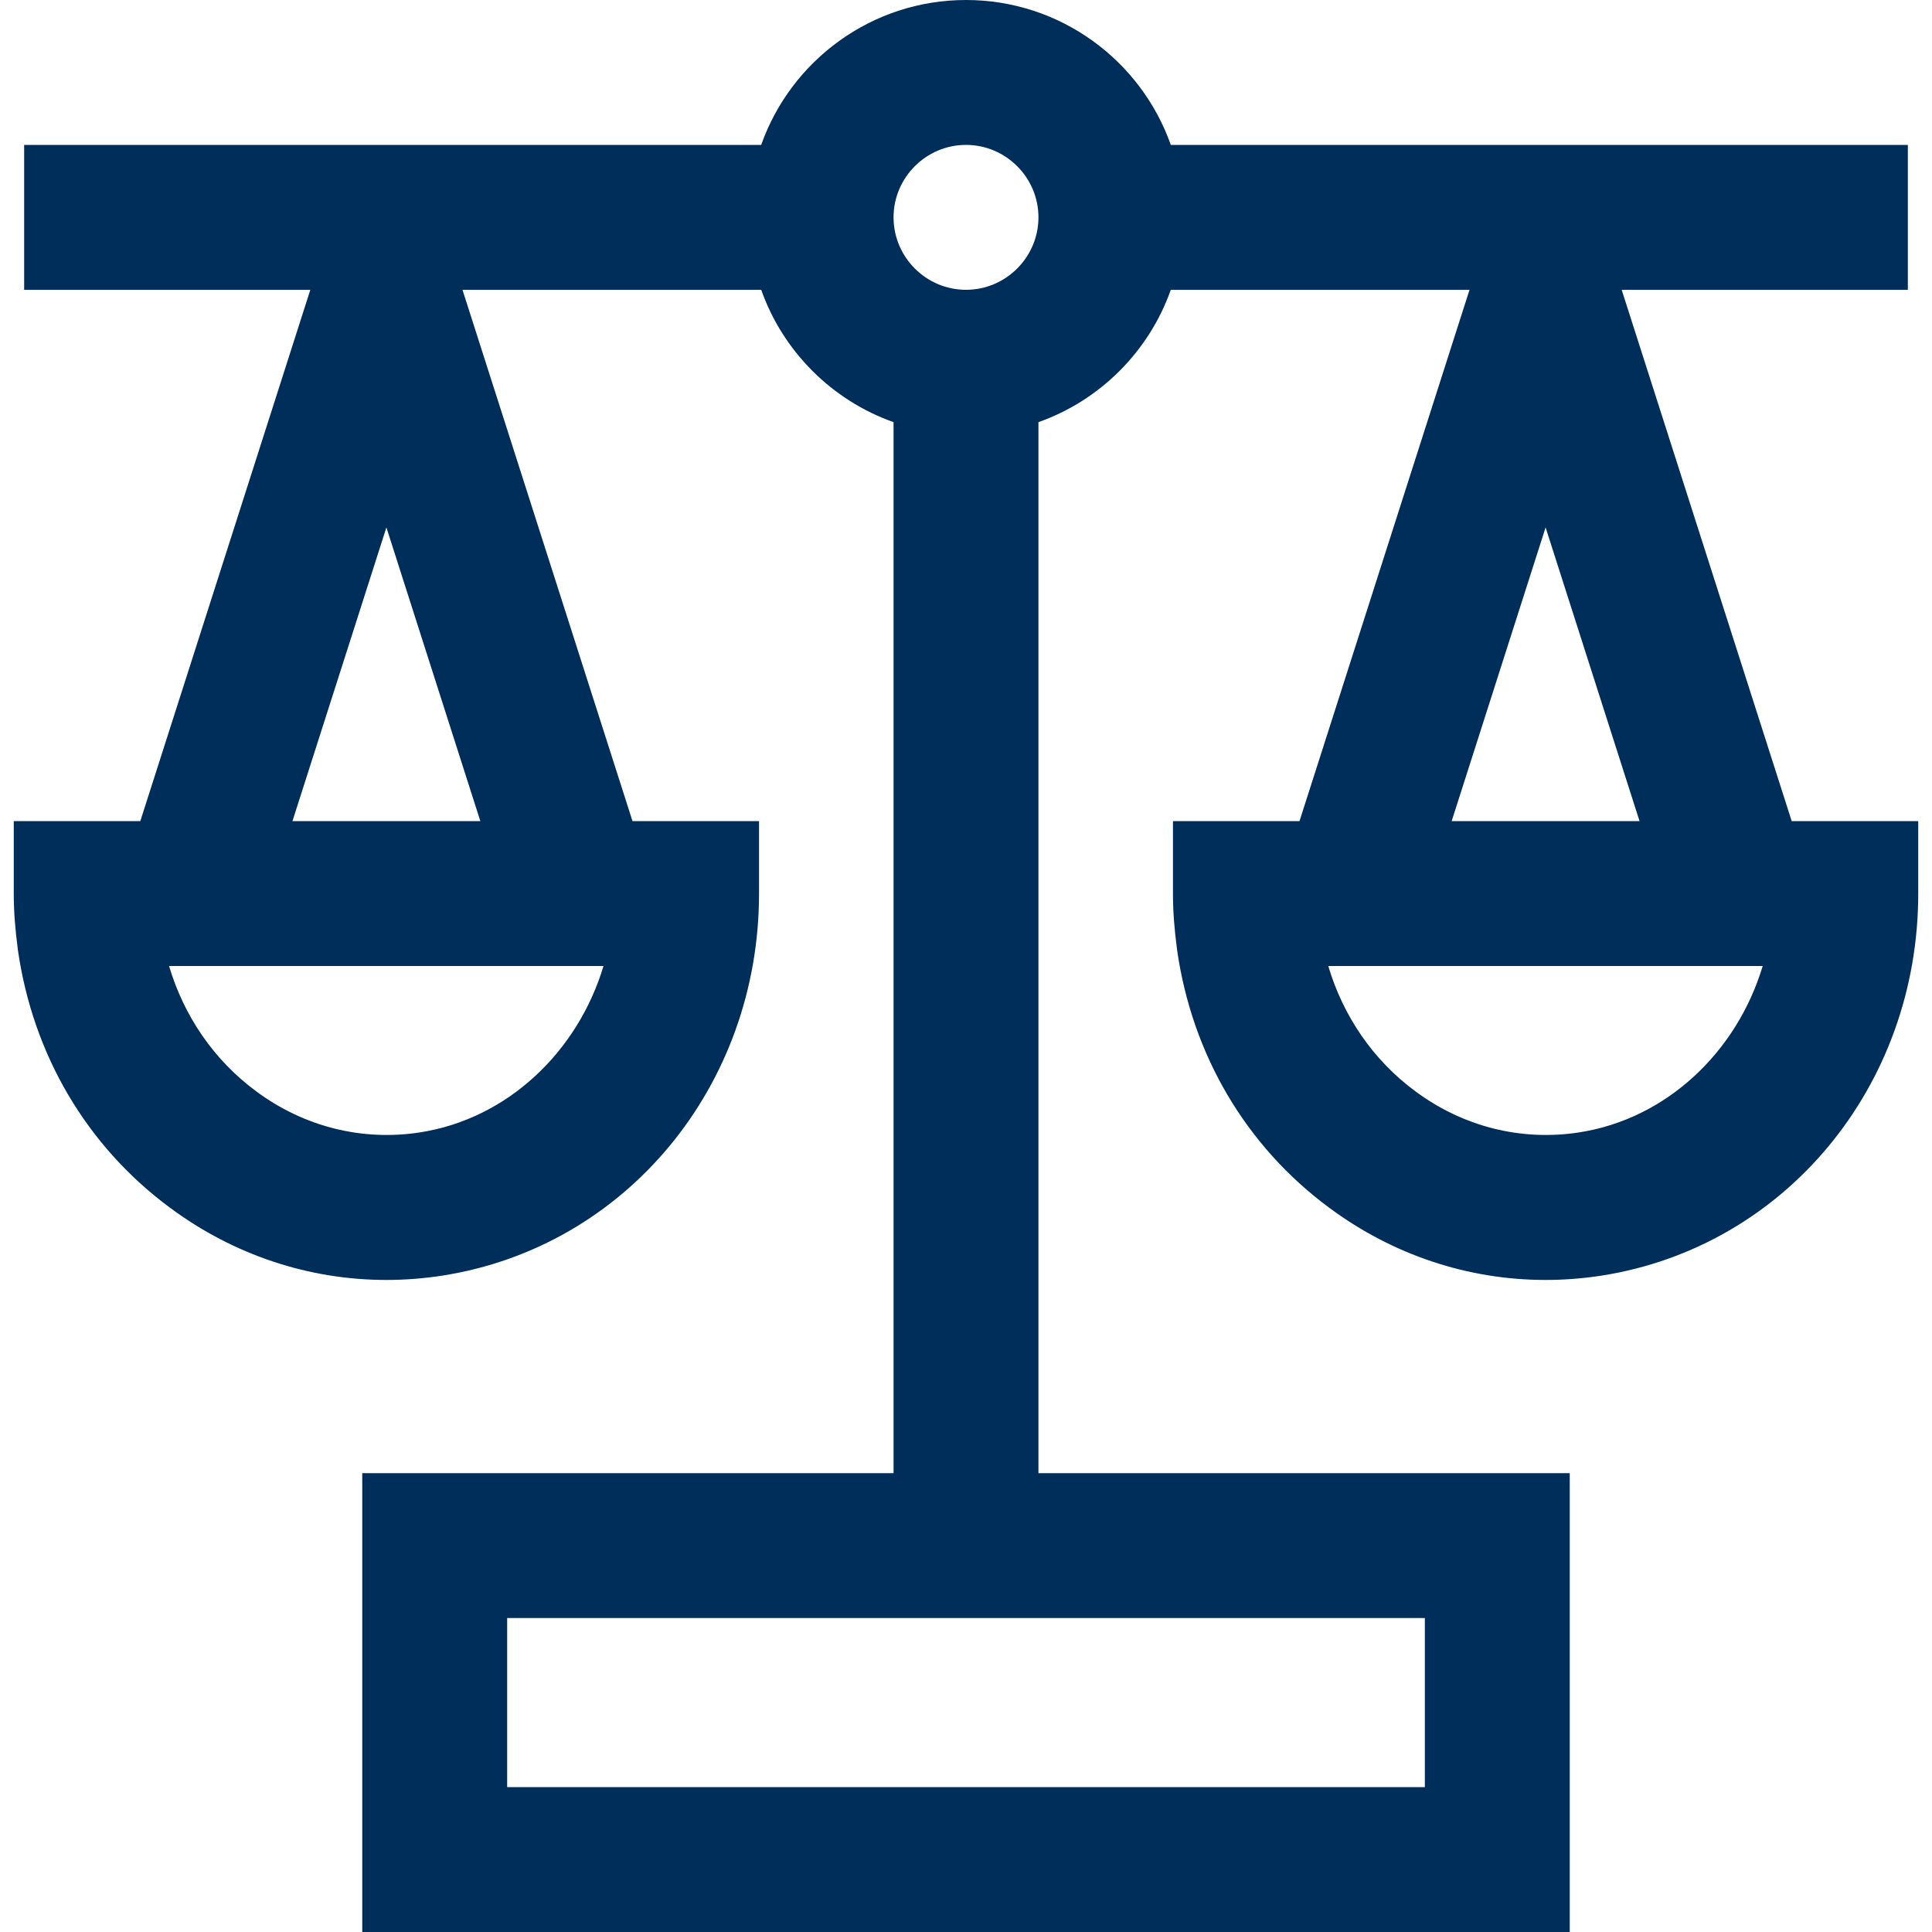 <?xml version="1.0" encoding="UTF-8"?>
<svg id="Layer_1" data-name="Layer 1" xmlns="http://www.w3.org/2000/svg" viewBox="0 0 80 80">
  <defs>
    <style>
      .cls-1 {
        fill: #002e5a;
      }
    </style>
  </defs>
  <path class="cls-1" d="M74.19,34l-7.04-22h11.85v-6h-30.52s0,0,0,0c-1.23-3.49-4.57-6-8.48-6s-7.25,2.51-8.48,6c0,0,0,0,0,0H1s0,6,0,6h11.85s-7.04,22-7.04,22H.57v3c0,.71.05,1.41.17,2.33.62,4.34,2.85,8.13,6.3,10.68,2.64,1.96,5.76,2.99,8.96,2.99.77,0,1.54-.06,2.32-.18,7.6-1.19,13.11-7.85,13.11-15.82v-3h-5.24l-7.04-22h12.37c.9,2.55,2.93,4.58,5.48,5.48v43.52H15v19h50v-19h-22V17.48c2.55-.9,4.58-2.93,5.48-5.48h12.37s-7.04,22-7.04,22h-5.24v3c0,.71.05,1.41.17,2.33.62,4.34,2.85,8.13,6.3,10.68,2.64,1.96,5.76,2.99,8.96,2.99.77,0,1.54-.06,2.32-.18,7.6-1.19,13.11-7.85,13.11-15.82v-3h-5.24ZM17.39,46.89c-2.39.37-4.8-.23-6.78-1.7-1.75-1.29-2.99-3.11-3.61-5.19h17.99c-1.07,3.56-3.98,6.33-7.6,6.89ZM12.11,34l3.89-12.16,3.89,12.16h-7.78ZM59,74H21v-7h38v7ZM40,12c-1.65,0-3-1.35-3-3s1.35-3,3-3,3,1.35,3,3-1.35,3-3,3ZM64,21.84l3.89,12.16h-7.78l3.89-12.16ZM65.39,46.89c-2.39.37-4.8-.23-6.78-1.7-1.75-1.29-2.99-3.11-3.61-5.19h17.99c-1.07,3.56-3.98,6.33-7.6,6.89Z"/>
</svg>